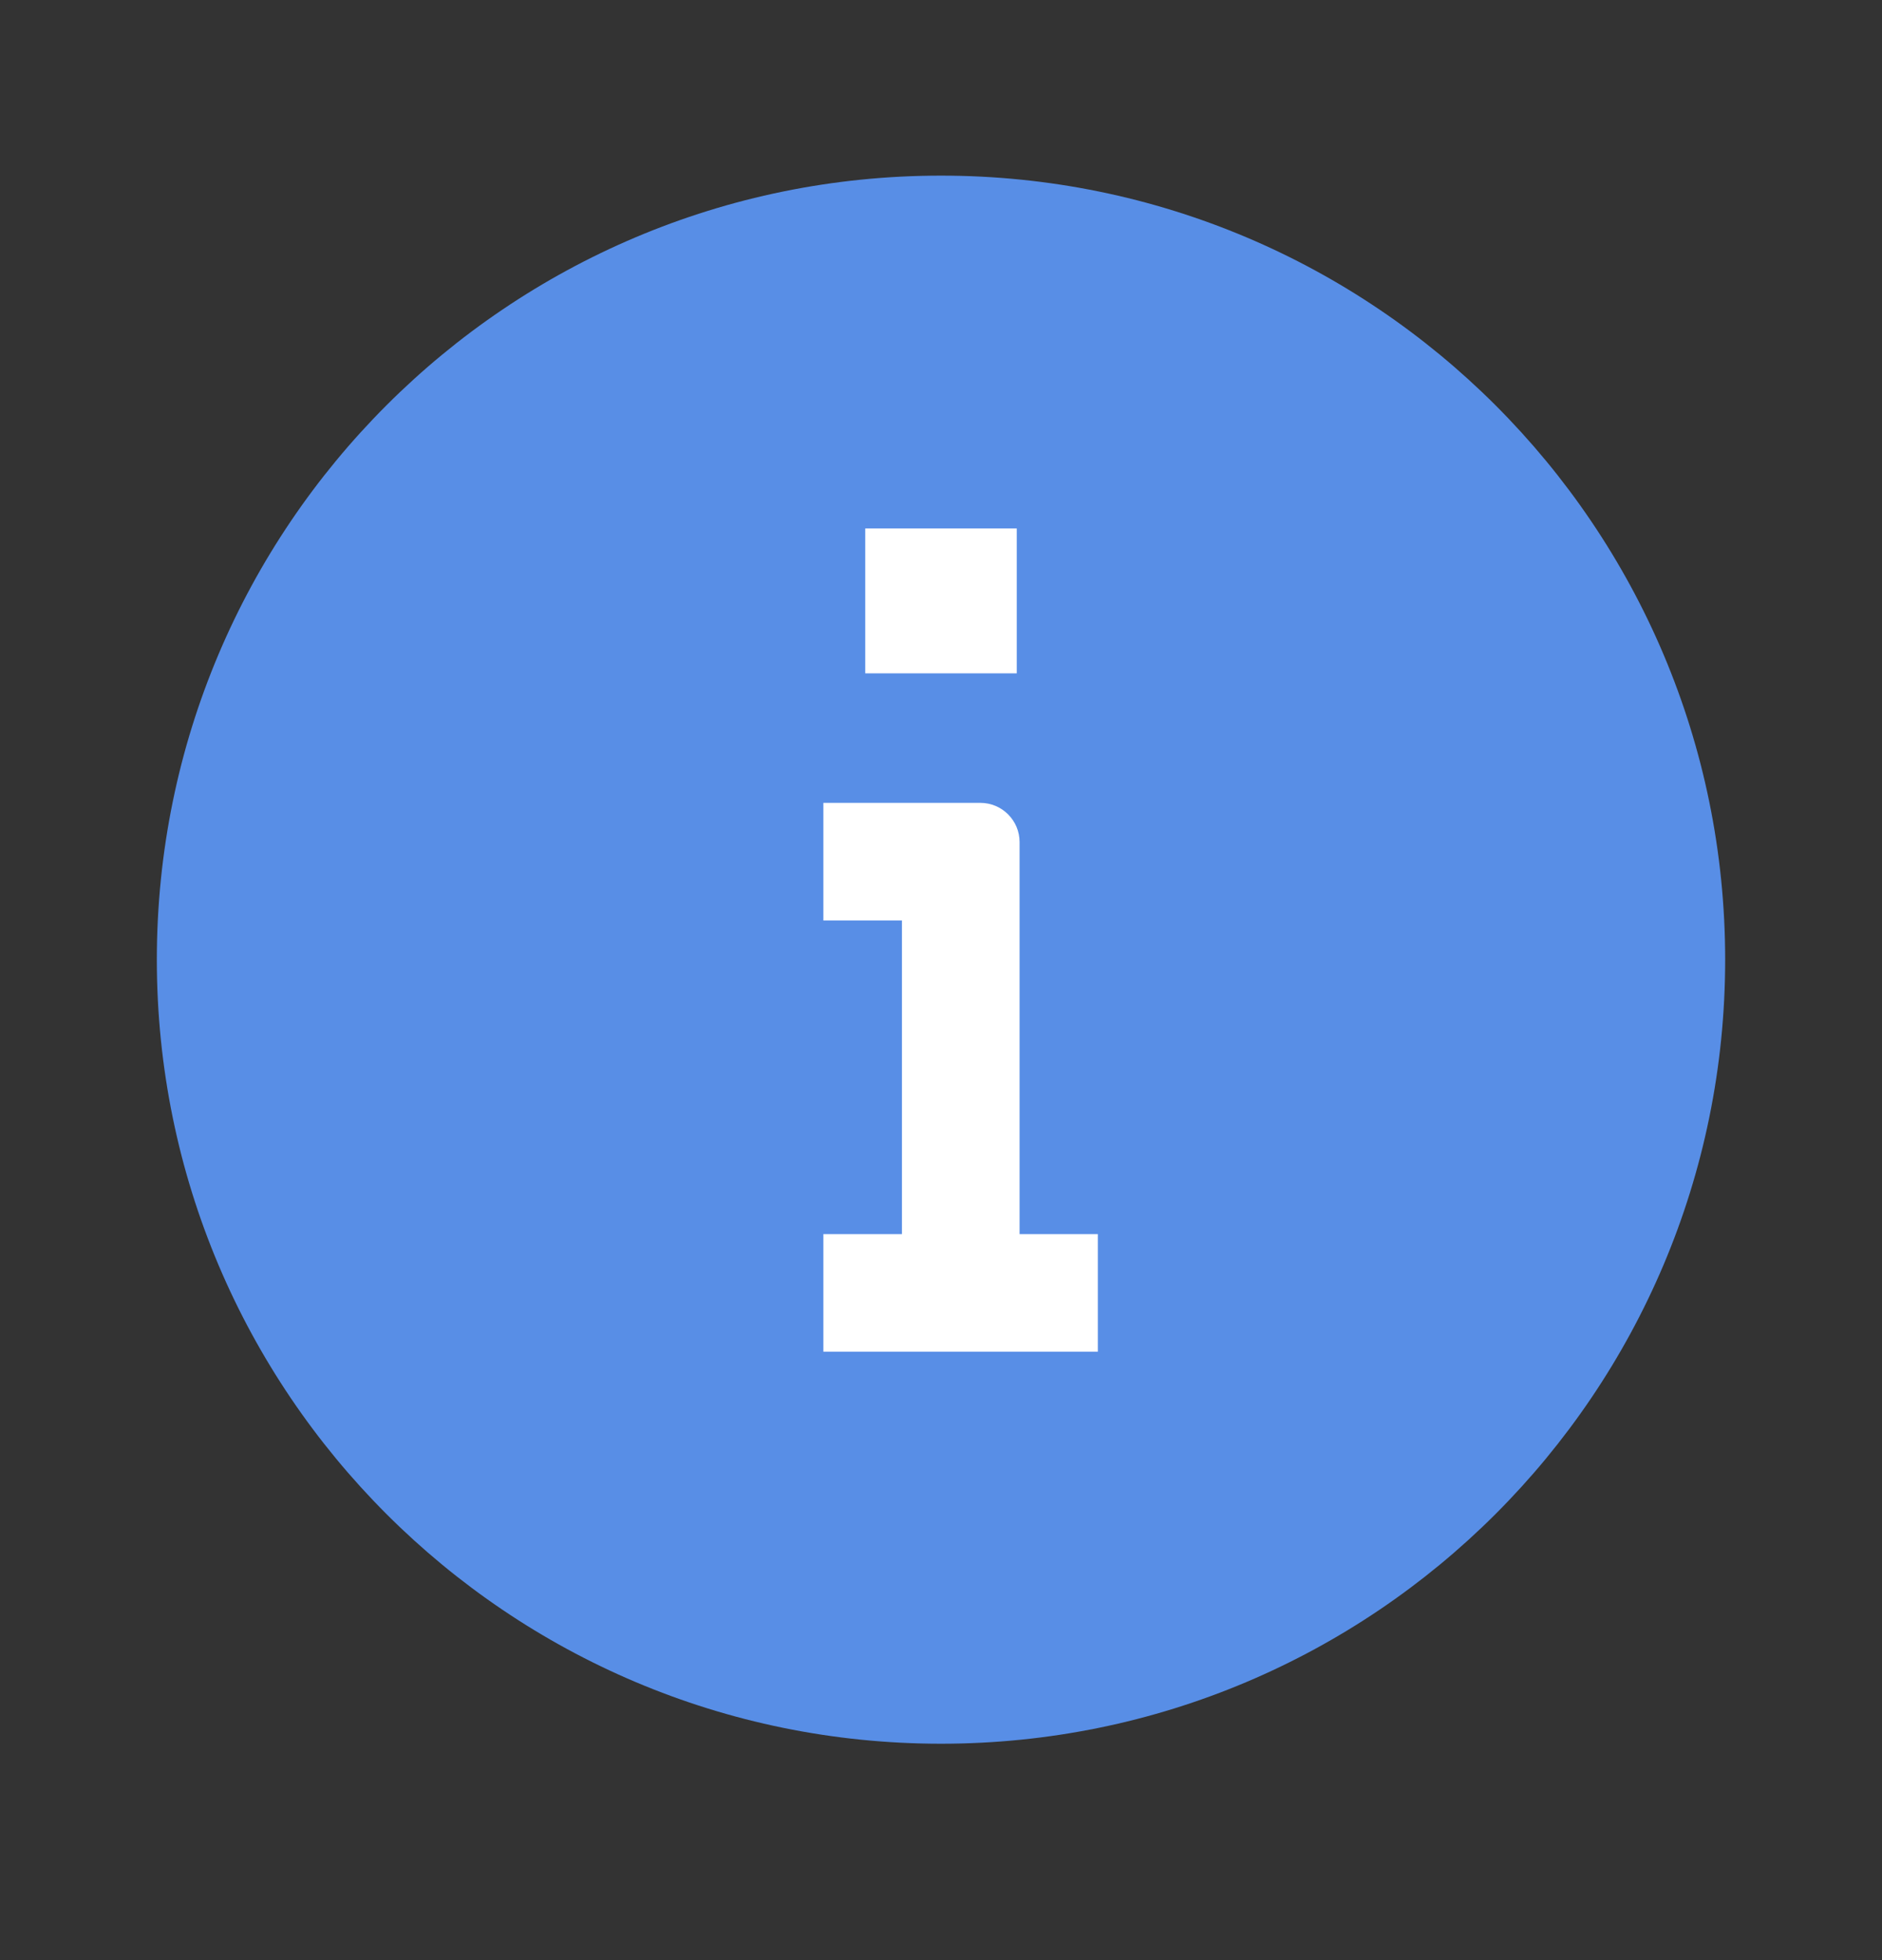<svg width="24" height="25" viewBox="0 0 24 25" fill="none" xmlns="http://www.w3.org/2000/svg">
<rect x="0" y="0" width="24" height="25" fill="#333333" stroke="none"/>
<g id="Alert">
<path id="Union" d="M22 12.24C22 17.763 17.523 22.24 12 22.24C6.477 22.24 2 17.763 2 12.24C2 6.717 6.477 2.24 12 2.24C17.523 2.24 22 6.717 22 12.24Z" fill="#588EE6"/>
<g id="Union_2">
<path d="M10.5 10.24H12.502C12.778 10.24 13.002 10.464 13.002 10.74L13.002 15.74H14L14 17.24H10.5V15.74H11.502L11.502 11.74L10.5 11.74V10.24Z" fill="white"/>
<path d="M11.034 8.588H12.966V6.74H11.034V8.588Z" fill="white"/>
</g>
</g>
</svg>
